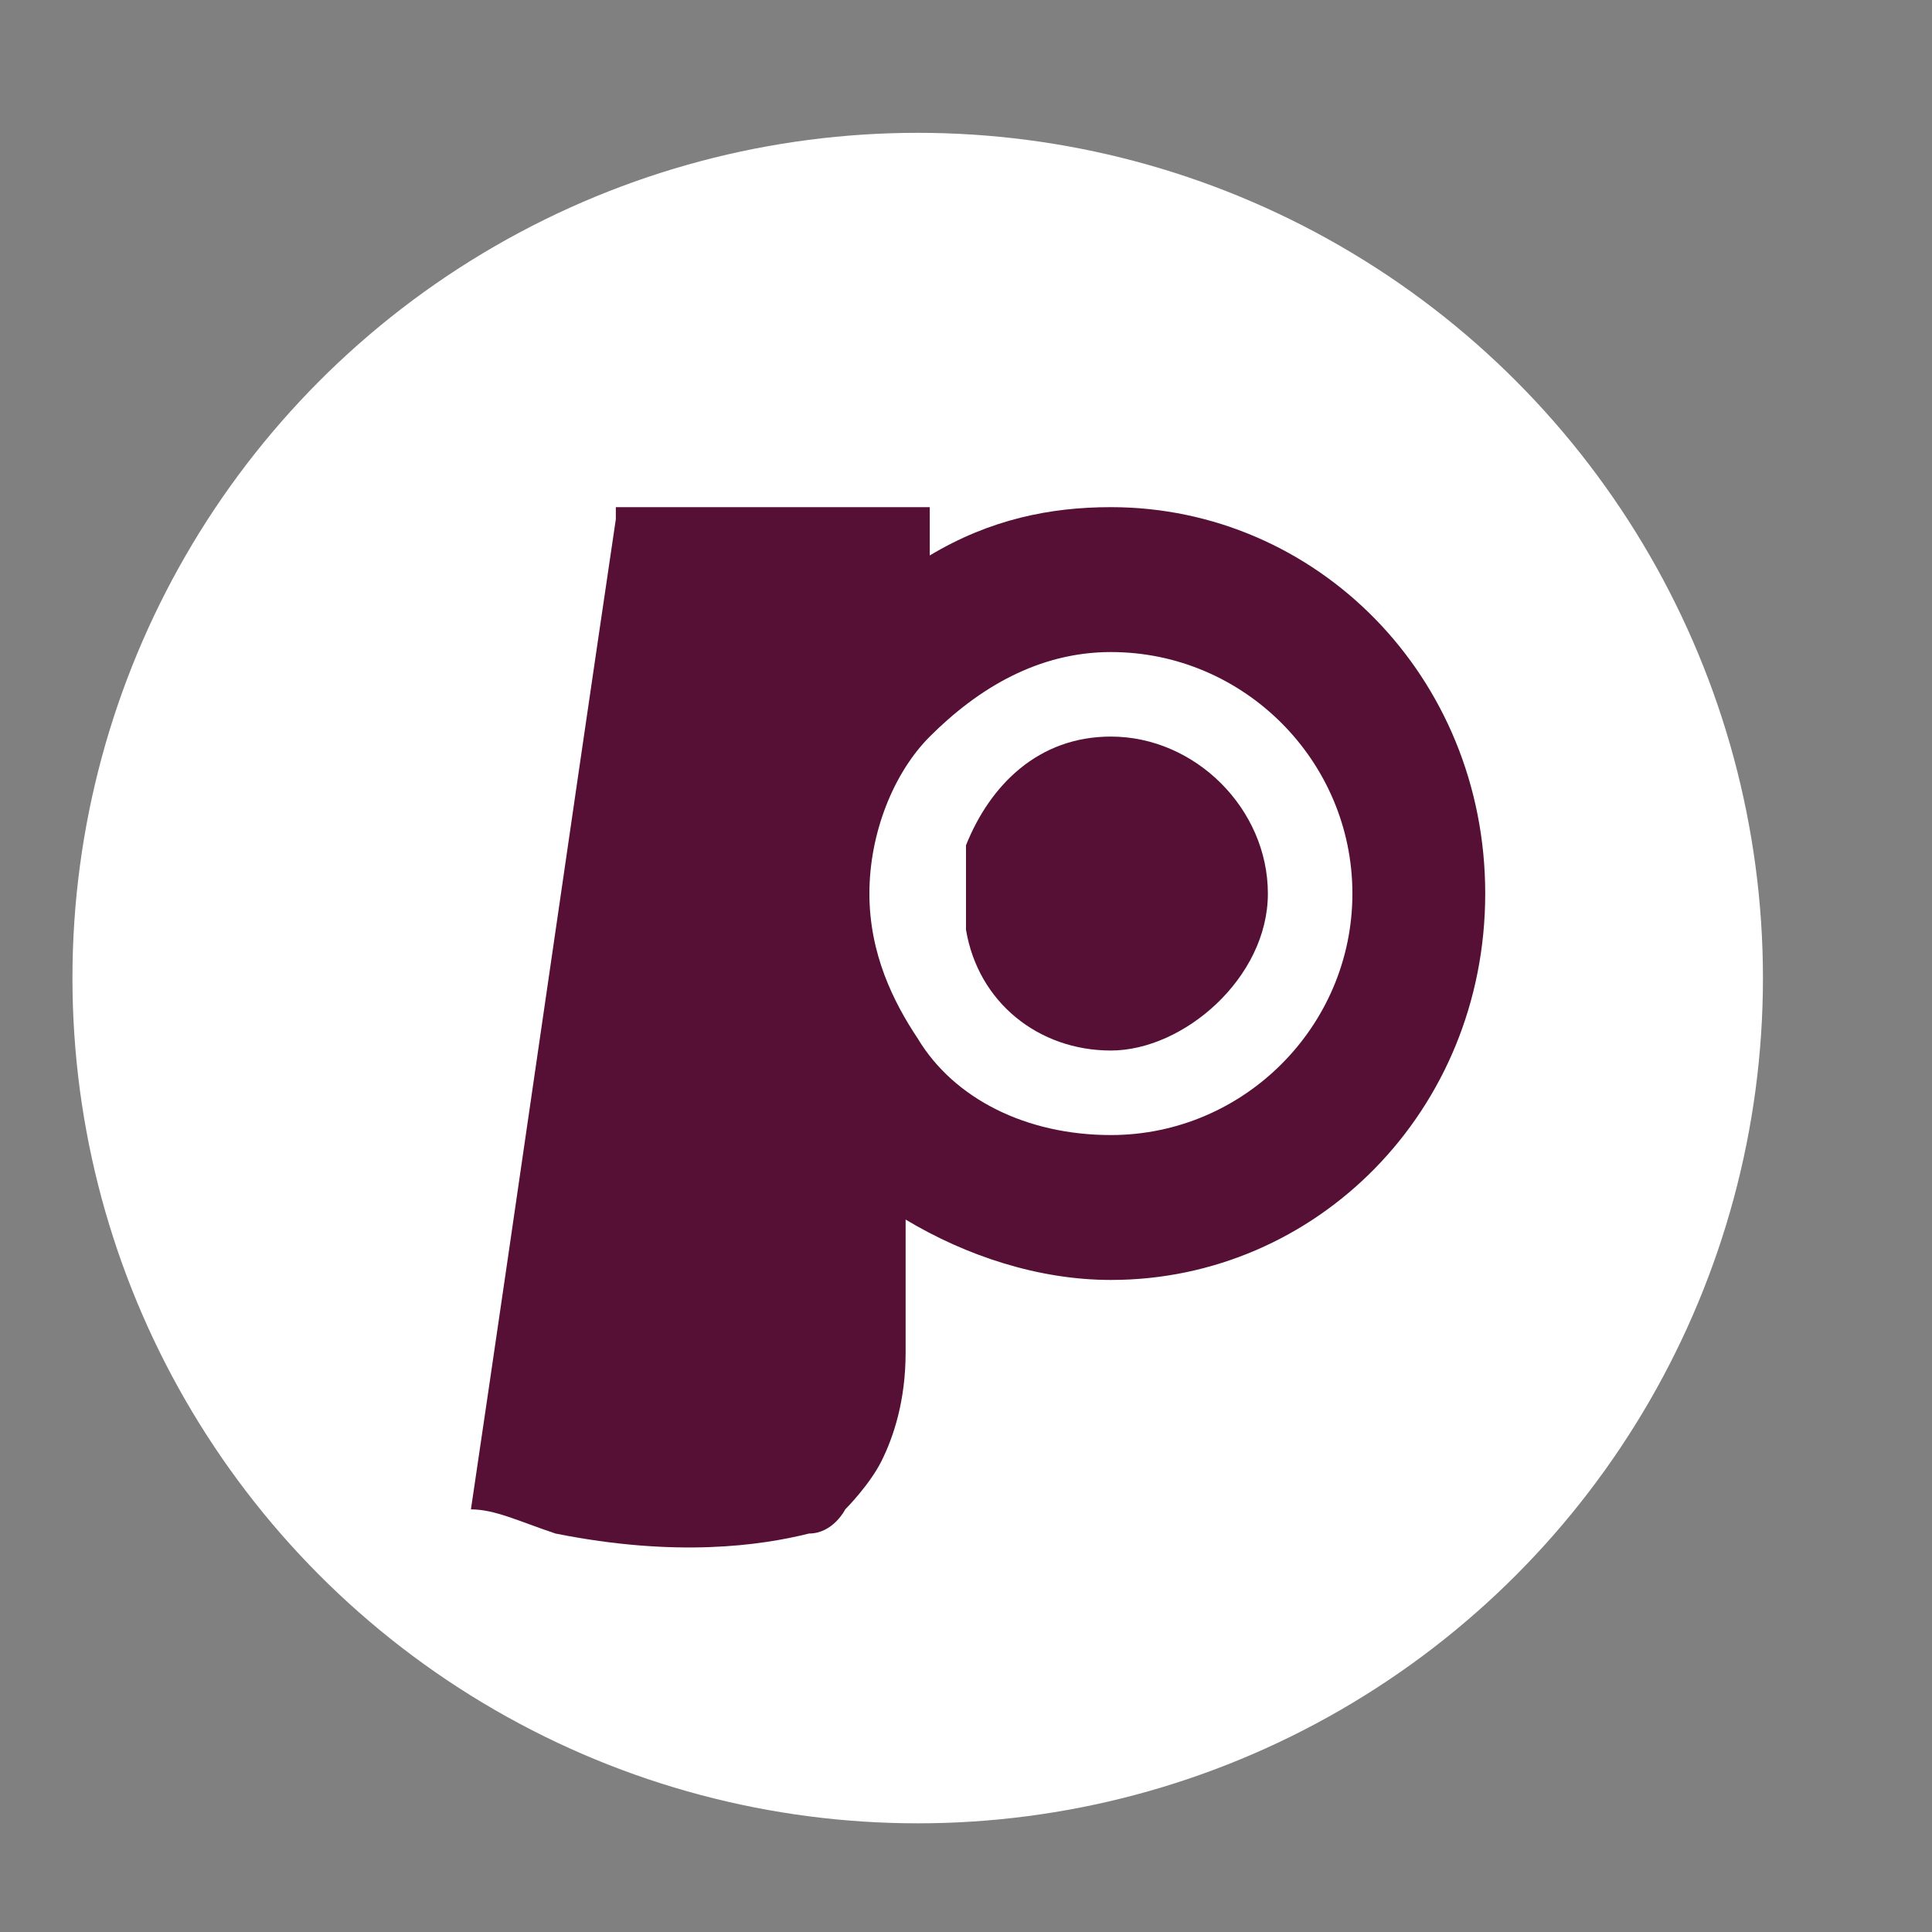 <?xml version="1.0" encoding="UTF-8"?>
<svg id="Capa_1" data-name="Capa 1" xmlns="http://www.w3.org/2000/svg" viewBox="0 0 16 16">
  <rect x="0" y="0" width="16" height="16" fill="#808080" stroke="none"/>
  <circle cx="7.6" cy="8.1" r="6.5" fill="#fff" stroke="#fff" stroke-miterlimit="10"/>
  <g>
    <path d="M9.2,4.2c-.5,0-1,.1-1.5,.4v-.4s-2.6,0-2.6,0c0,0,0,0,0,.1-.4,2.7-.8,5.5-1.2,8.2,.2,0,.4,.1,.7,.2,1,.2,1.7,.1,2.1,0,.2,0,.3-.2,.3-.2,0,0,.2-.2,.3-.4,.1-.2,.2-.5,.2-.9,0-.5,0-.9,0-1.1,0,0,0,0,0,0,.5,.3,1.1,.5,1.7,.5,1.7,0,3.1-1.4,3.1-3.2s-1.4-3.2-3.1-3.2Zm0,5.2c-.7,0-1.3-.3-1.6-.8-.2-.3-.4-.7-.4-1.2s.2-1,.5-1.3c.4-.4,.9-.7,1.5-.7,1.1,0,2,.9,2,2s-.9,2-2,2Z" fill="#561036"/>
    <path d="M9.2,6.1c-.6,0-1,.4-1.2,.9,0,.1,0,.3,0,.4s0,.2,0,.3c.1,.6,.6,1,1.2,1s1.3-.6,1.3-1.3-.6-1.3-1.3-1.3Z" fill="#561036"/>
  </g>
</svg>